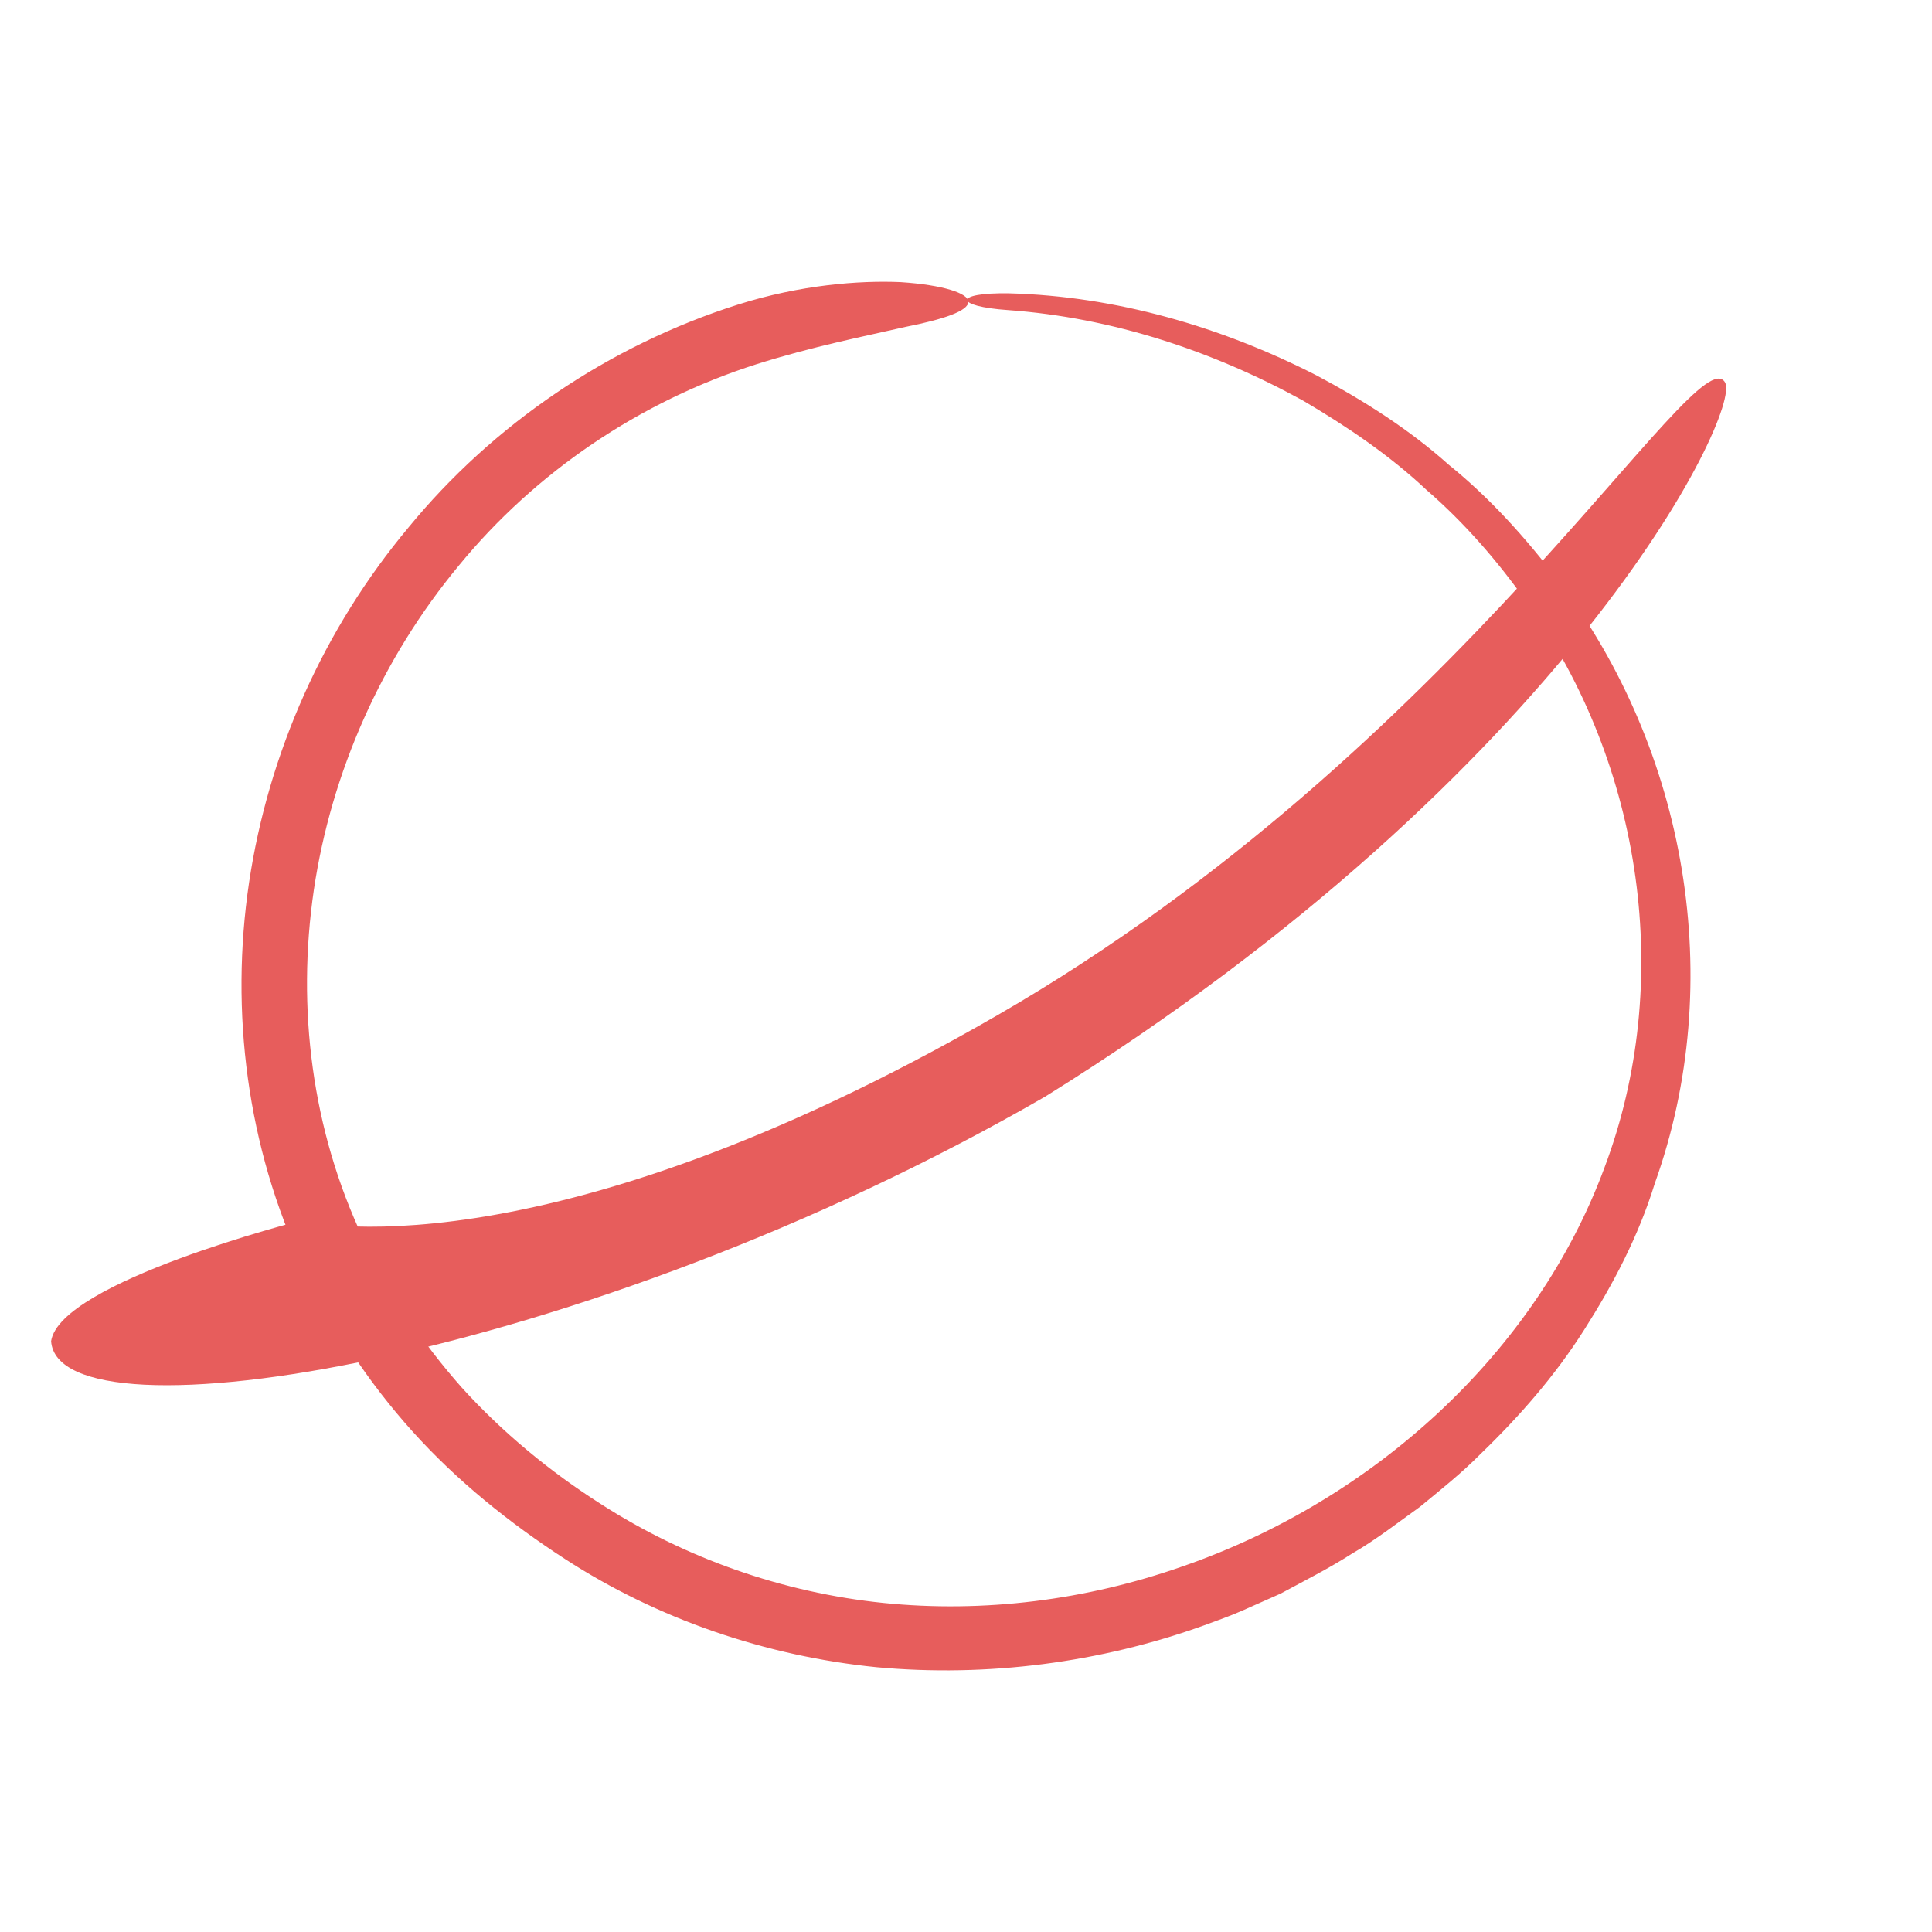 <?xml version="1.0" encoding="UTF-8"?> <svg xmlns="http://www.w3.org/2000/svg" width="40" height="40" viewBox="0 0 40 40" fill="none"> <path d="M21.639 22.704C32.451 15.979 36.065 8.524 35.716 7.919C35.138 6.918 30.245 15.478 20.662 21.012C11.078 26.545 6.231 25.271 6.231 25.271C6.231 25.271 1.24 26.539 1.058 27.768C1.215 29.935 12.056 28.238 21.639 22.704Z" fill="#E75D5C"></path> <path d="M15.665 7.54C13.244 8.311 11.082 9.778 9.501 11.708C7.899 13.638 6.859 15.992 6.498 18.424C6.138 20.875 6.458 23.402 7.519 25.641C8.04 26.76 8.74 27.802 9.561 28.729C10.401 29.655 11.382 30.466 12.443 31.141C14.184 32.26 16.206 32.974 18.288 33.187C20.369 33.399 22.491 33.129 24.473 32.434C28.436 31.064 31.798 28.015 33.219 24.174C34.66 20.353 34.02 15.857 31.618 12.48C31.018 11.631 30.337 10.839 29.536 10.145C28.776 9.431 27.895 8.833 26.974 8.292C25.113 7.269 23.031 6.575 20.87 6.42C19.749 6.343 19.729 6.054 20.89 6.073C23.111 6.131 25.293 6.768 27.255 7.771C28.235 8.292 29.176 8.89 29.997 9.624C30.858 10.319 31.598 11.148 32.259 12.017C34.921 15.529 35.761 20.315 34.26 24.503C33.92 25.602 33.4 26.587 32.799 27.532C32.199 28.478 31.458 29.327 30.657 30.099C30.257 30.504 29.817 30.852 29.396 31.199C28.936 31.527 28.496 31.874 27.995 32.164C27.515 32.472 27.015 32.723 26.514 32.994L25.733 33.341C25.473 33.457 25.193 33.553 24.933 33.65C22.791 34.422 20.449 34.73 18.148 34.518C15.846 34.287 13.604 33.515 11.702 32.28C10.541 31.527 9.461 30.659 8.54 29.636C7.619 28.613 6.859 27.455 6.278 26.22C5.117 23.75 4.757 20.952 5.157 18.269C5.558 15.587 6.699 13.02 8.46 10.917C10.201 8.794 12.603 7.154 15.285 6.304C16.566 5.899 17.787 5.803 18.648 5.841C19.529 5.899 20.049 6.073 20.049 6.247C20.049 6.44 19.529 6.613 18.748 6.768C17.907 6.961 16.826 7.173 15.665 7.54Z" fill="#E75D5C"></path> </svg> 